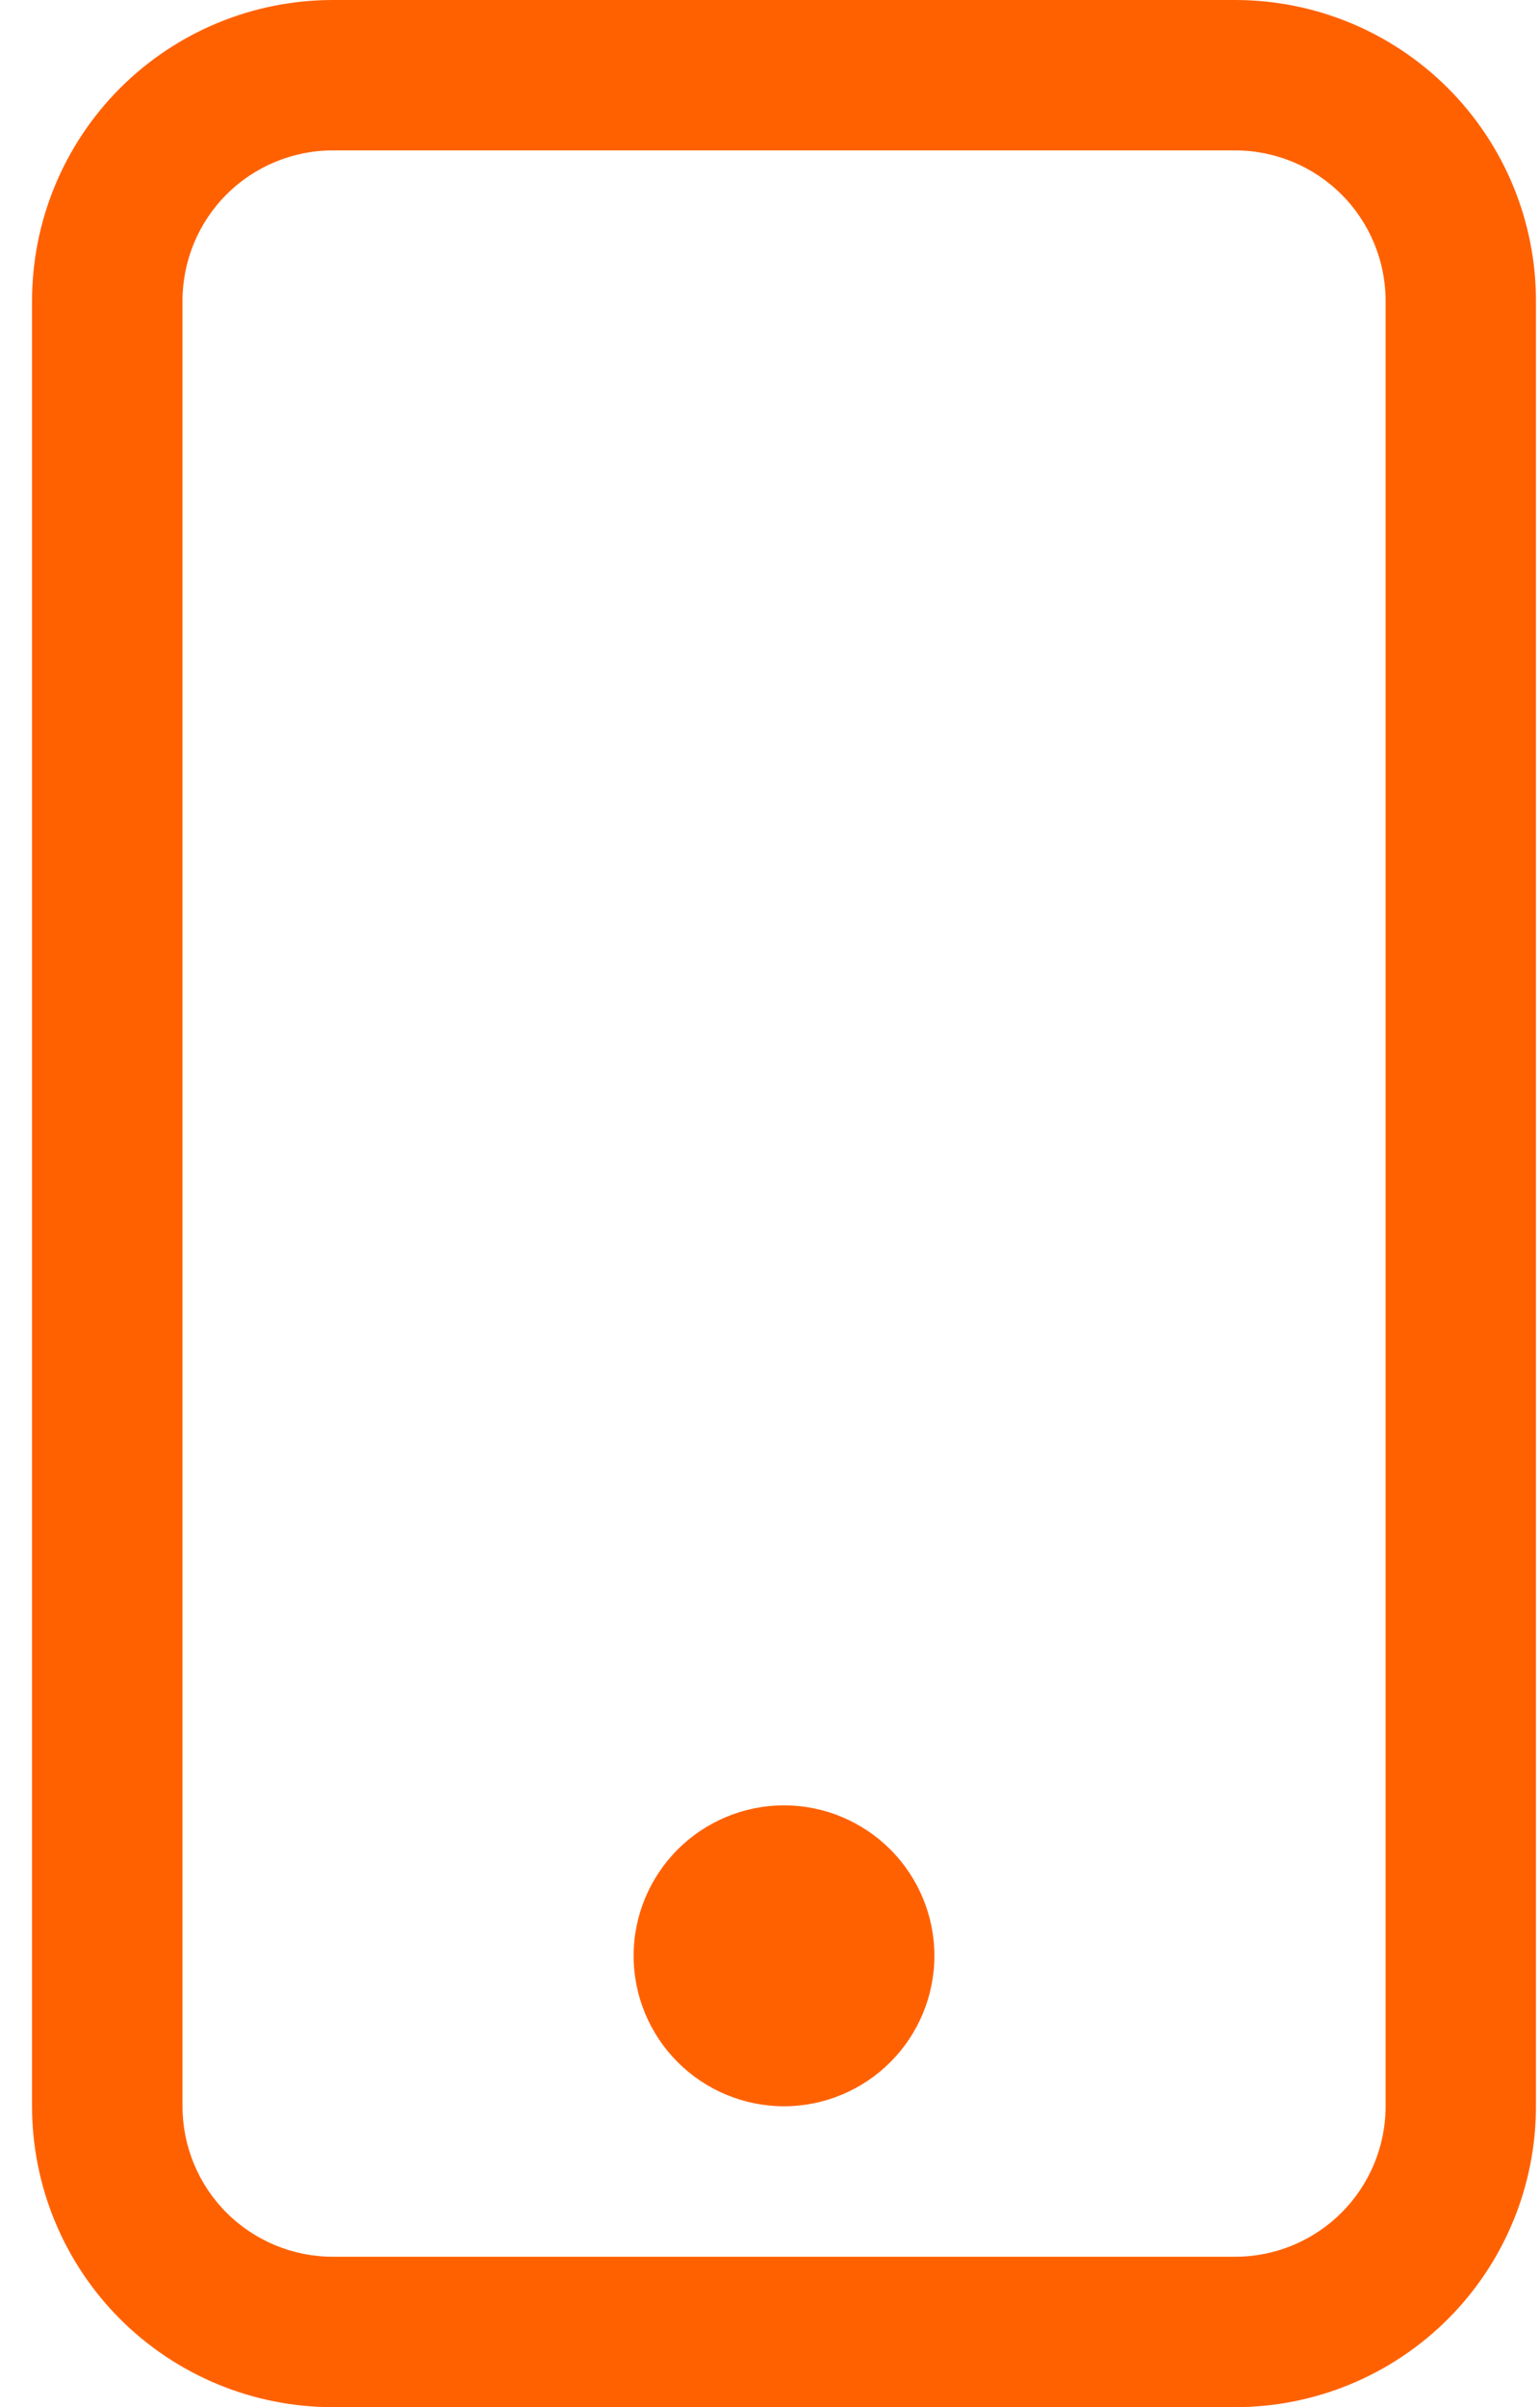 <?xml version="1.0" encoding="UTF-8"?> <svg xmlns="http://www.w3.org/2000/svg" width="16" height="25" viewBox="0 0 16 25" fill="none"> <path d="M12.833 1.562C13.247 1.562 13.645 1.727 13.938 2.02C14.231 2.313 14.396 2.711 14.396 3.125V21.875C14.396 22.289 14.231 22.687 13.938 22.98C13.645 23.273 13.247 23.438 12.833 23.438H3.458C3.044 23.438 2.646 23.273 2.353 22.98C2.06 22.687 1.896 22.289 1.896 21.875V3.125C1.896 2.711 2.06 2.313 2.353 2.02C2.646 1.727 3.044 1.562 3.458 1.562H12.833ZM3.458 0C2.629 0 1.834 0.329 1.248 0.915C0.662 1.501 0.333 2.296 0.333 3.125V21.875C0.333 22.704 0.662 23.499 1.248 24.085C1.834 24.671 2.629 25 3.458 25H12.833C13.662 25 14.457 24.671 15.043 24.085C15.629 23.499 15.958 22.704 15.958 21.875V3.125C15.958 2.296 15.629 1.501 15.043 0.915C14.457 0.329 13.662 0 12.833 0L3.458 0Z" fill="#FF6100"></path> <path d="M8.146 21.875C8.56 21.875 8.957 21.71 9.25 21.417C9.543 21.124 9.708 20.727 9.708 20.312C9.708 19.898 9.543 19.501 9.25 19.208C8.957 18.915 8.56 18.75 8.146 18.75C7.731 18.75 7.334 18.915 7.041 19.208C6.748 19.501 6.583 19.898 6.583 20.312C6.583 20.727 6.748 21.124 7.041 21.417C7.334 21.71 7.731 21.875 8.146 21.875Z" fill="#FF6100"></path> </svg> 